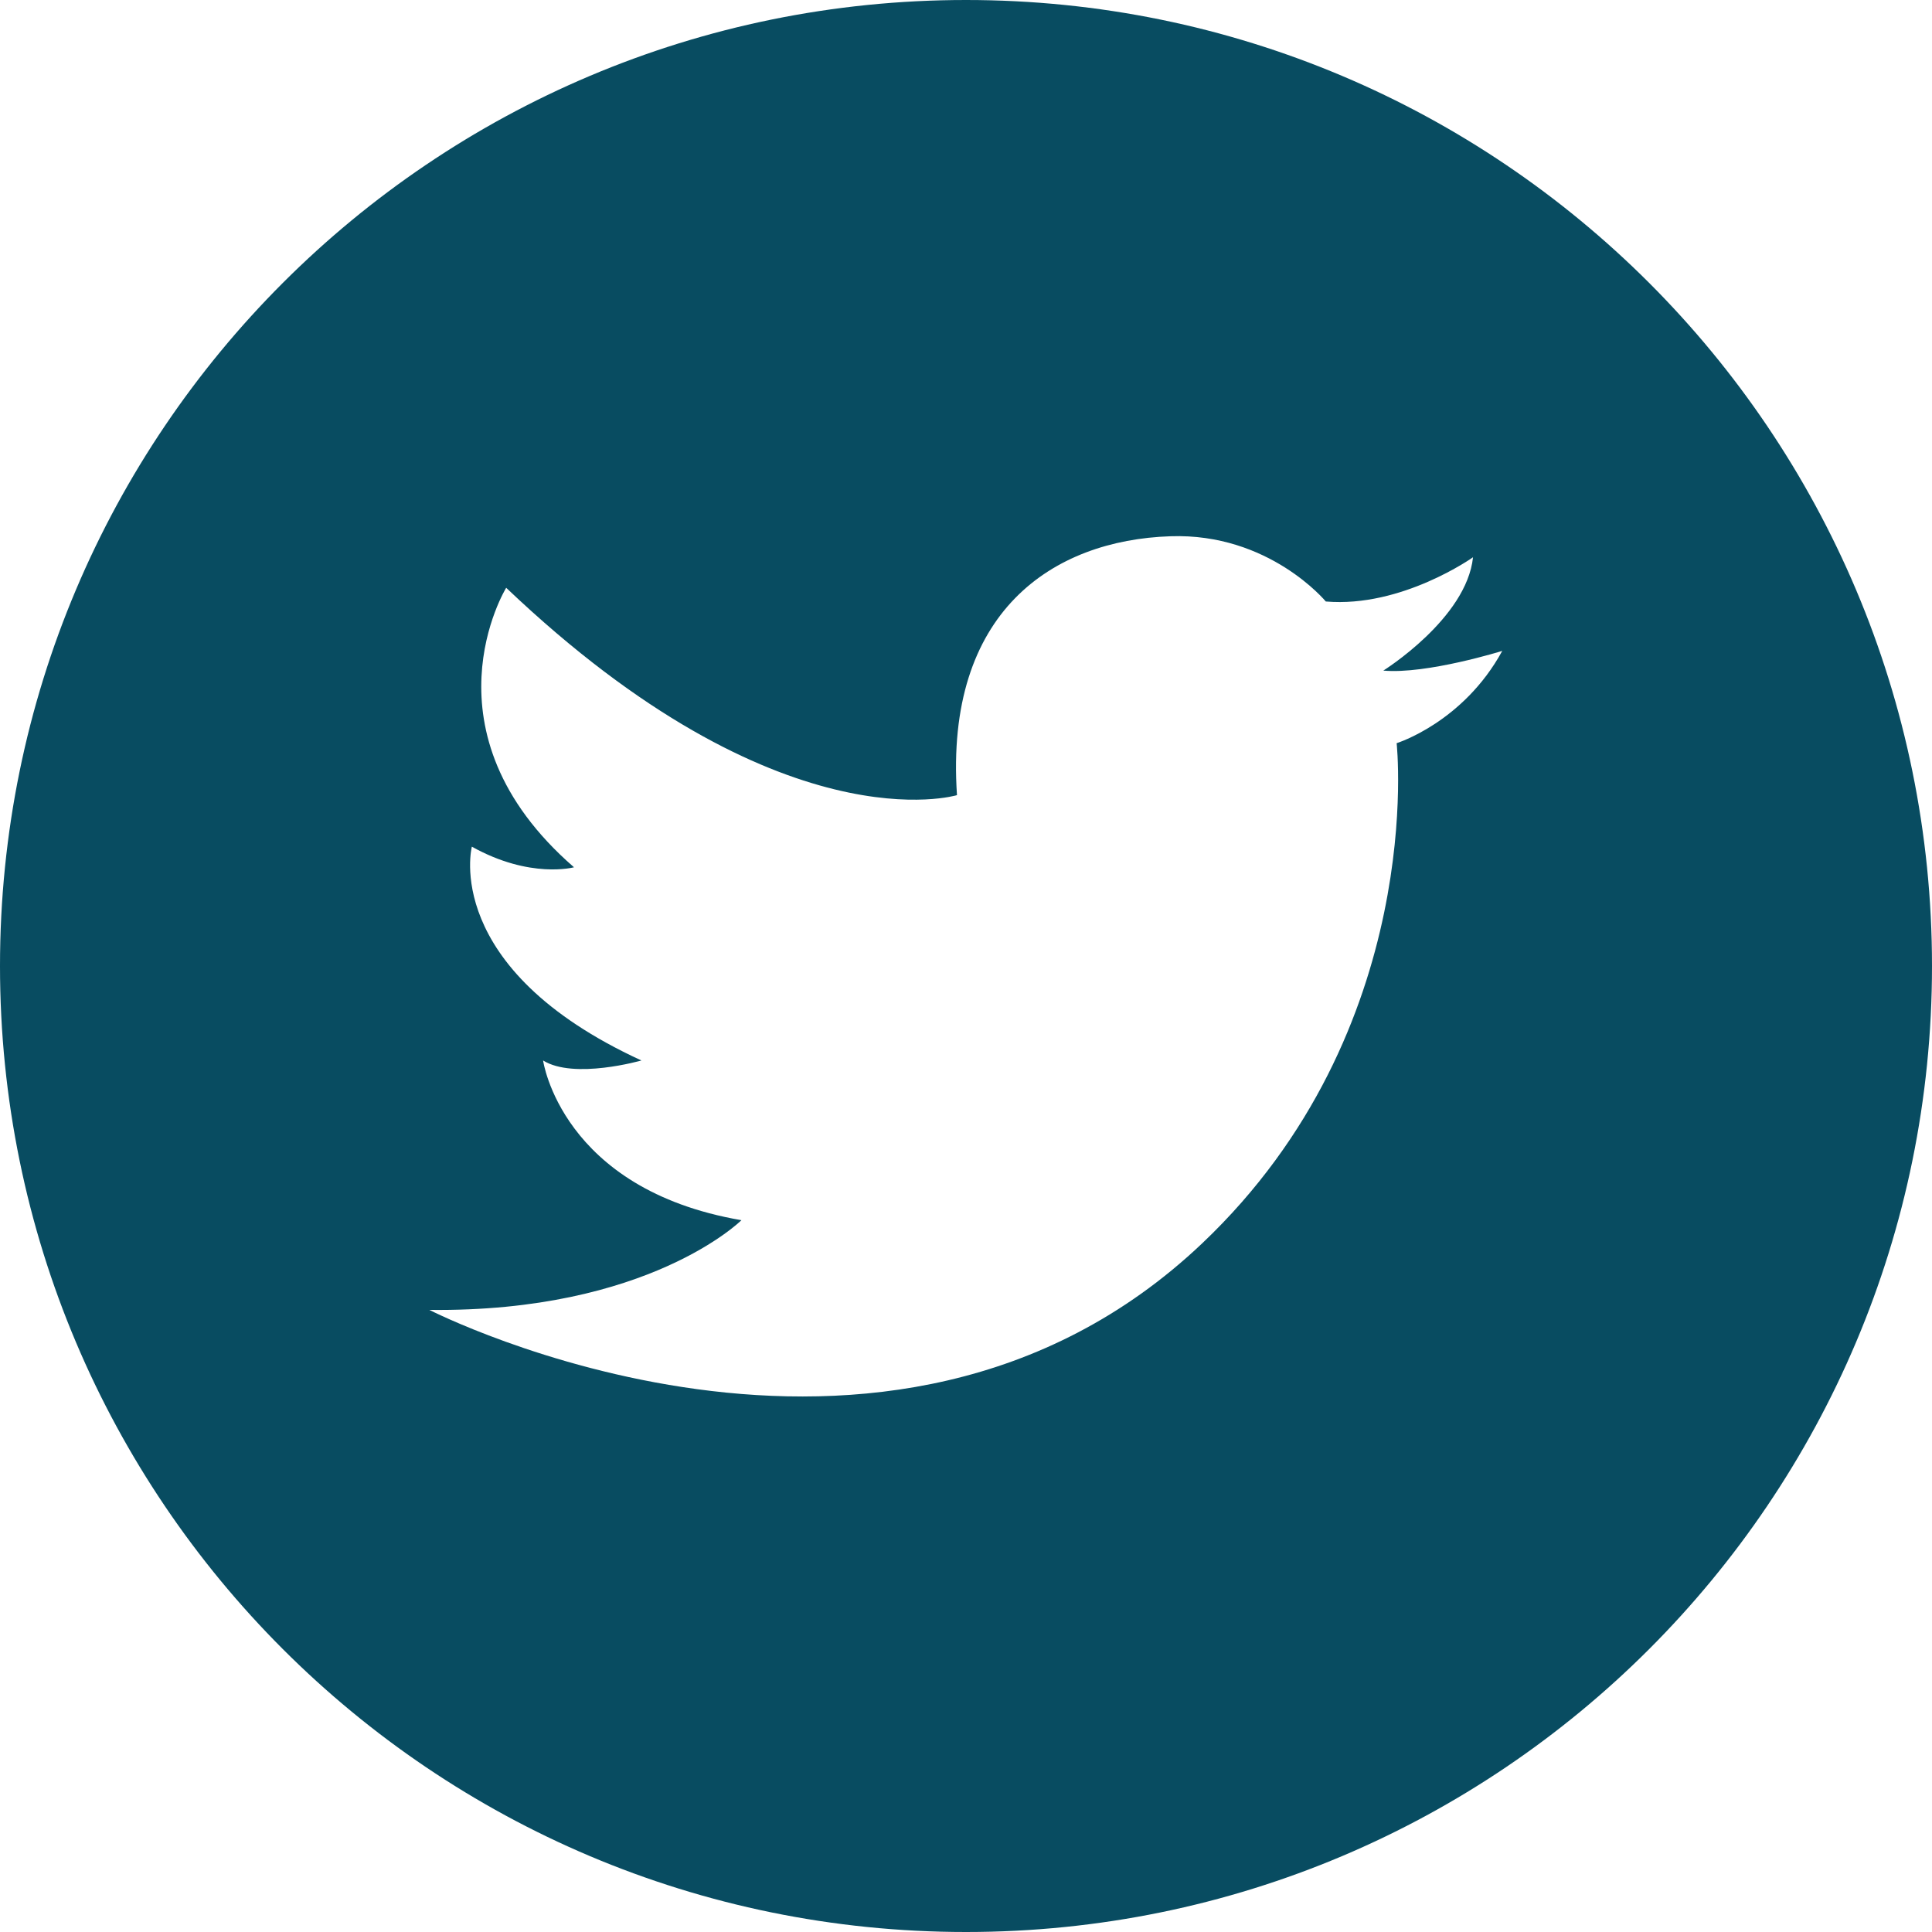 <?xml version="1.0" encoding="UTF-8" standalone="no"?><svg width='30' height='30' viewBox='0 0 30 30' fill='none' xmlns='http://www.w3.org/2000/svg'>
<path d='M15 0C6.713 0 0 6.713 0 15C0 23.287 6.713 30 15 30C23.287 30 30 23.287 30 15C30 6.713 23.287 0 15 0ZM21.687 11.54C21.687 11.54 22.173 15.98 18.667 19.307C13.753 23.967 6.667 20.34 6.667 20.34C10.073 20.38 11.513 18.947 11.513 18.947C8.713 18.467 8.433 16.467 8.433 16.467C8.913 16.767 9.96 16.467 9.96 16.467C6.84 15.033 7.327 13.147 7.327 13.147C8.233 13.653 8.913 13.467 8.913 13.467C6.487 11.36 7.86 9.127 7.86 9.127C12.12 13.18 14.86 12.347 14.86 12.347C14.667 9.493 16.353 8.387 18.173 8.327C19.707 8.273 20.587 9.34 20.587 9.34C21.767 9.44 22.873 8.653 22.873 8.653C22.773 9.607 21.48 10.413 21.48 10.413C22.153 10.473 23.327 10.107 23.327 10.107C22.72 11.22 21.687 11.54 21.687 11.54V11.54Z' fill='#084C61'/>
</svg>
